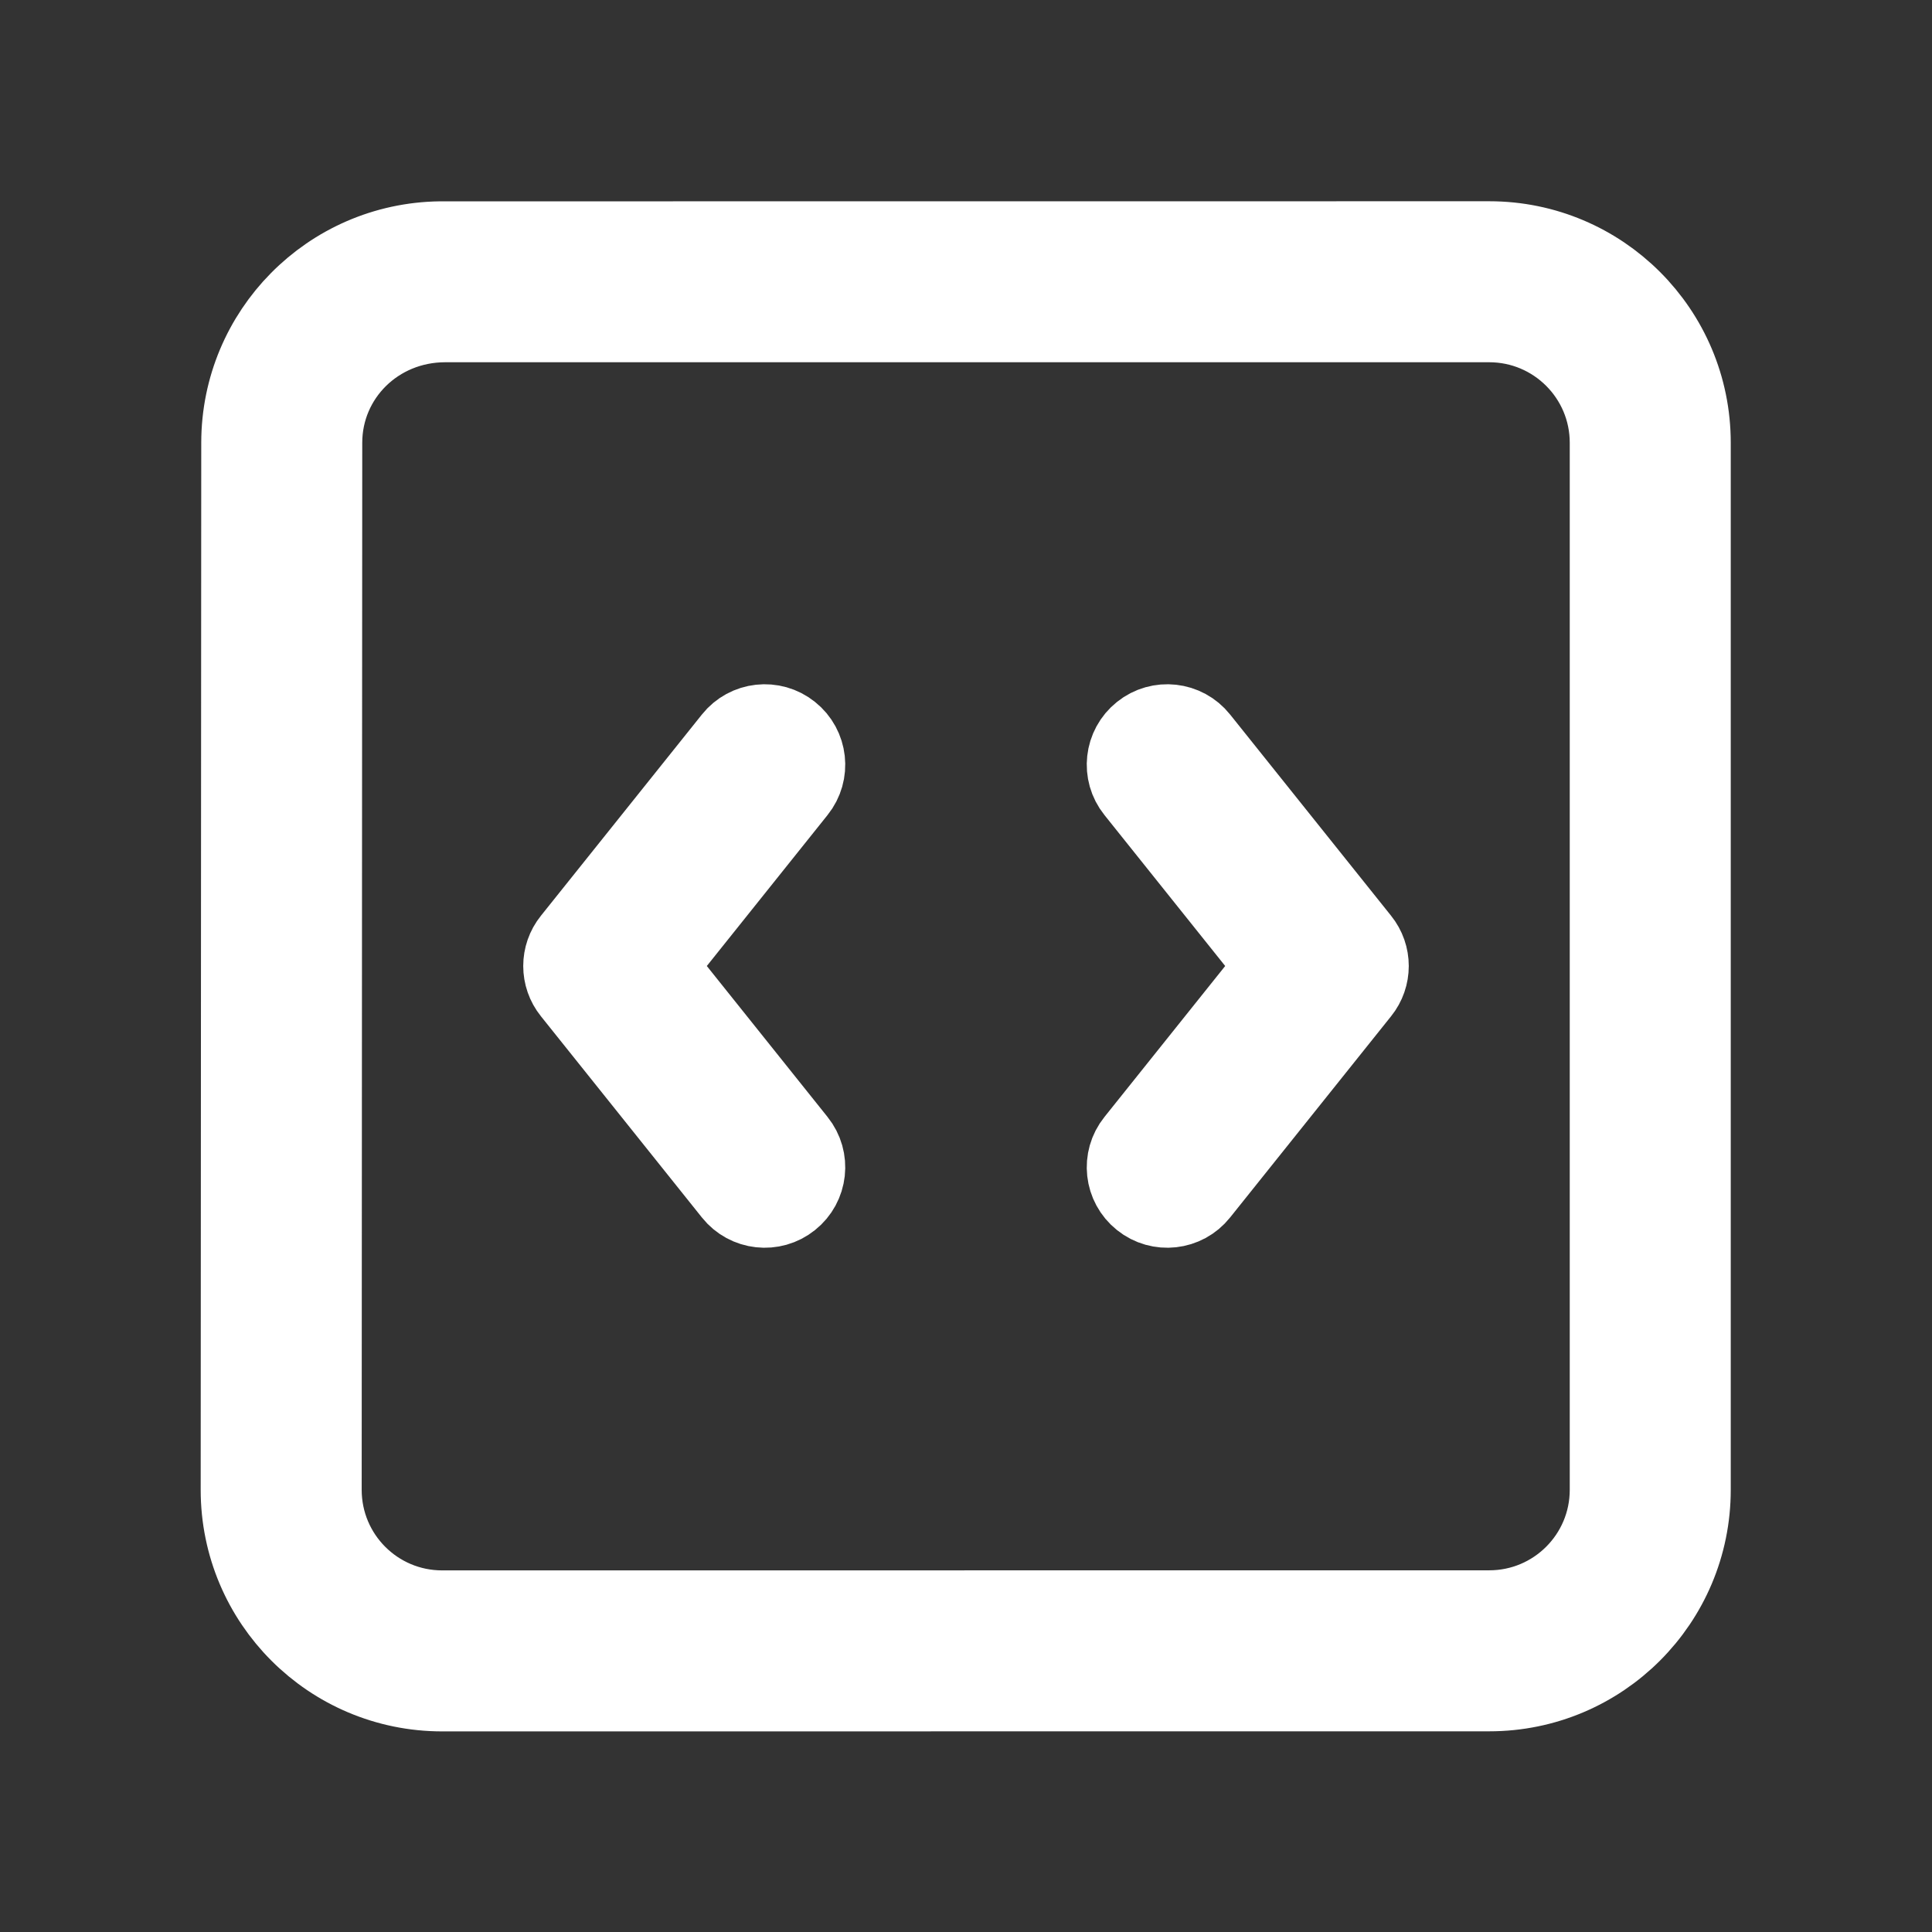 <!DOCTYPE svg PUBLIC "-//W3C//DTD SVG 1.1//EN" "http://www.w3.org/Graphics/SVG/1.1/DTD/svg11.dtd">
<!-- Uploaded to: SVG Repo, www.svgrepo.com, Transformed by: SVG Repo Mixer Tools -->
<svg fill="#ffffff" width="800px" height="800px" viewBox="0 0 24 24" xmlns="http://www.w3.org/2000/svg" stroke="#ffffff">
<rect x="0" y="0" width="24" height="24" fill="#333333" stroke="none"/>
<g id="SVGRepo_bgCarrier" stroke-width="0"/>
<g id="SVGRepo_tracerCarrier" stroke-linecap="round" stroke-linejoin="round"/>
<g id="SVGRepo_iconCarrier"> <path d="M18.5,3 C19.881,3 21,4.119 21,5.5 L21,18.507 C21,19.888 19.881,21.007 18.5,21.007 L5.493,21.008 C4.112,21.008 2.993,19.889 2.993,18.508 L3,5.5 C3.001,4.13 4.102,3.019 5.467,3.001 C5.475,3.001 9.819,3 18.5,3 Z M5.529,4 C4.672,4.001 4,4.672 4,5.5 L3.993,18.507 C3.993,19.337 4.664,20.008 5.493,20.008 L18.5,20.007 C19.328,20.007 20,19.336 20,18.507 L20,5.5 C20,4.672 19.328,4 18.5,4 L5.529,4 Z M9.89,14.188 C10.063,14.403 10.028,14.718 9.812,14.89 C9.597,15.063 9.282,15.028 9.11,14.812 L7.11,12.312 C6.963,12.13 6.963,11.87 7.11,11.688 L9.11,9.188 C9.282,8.972 9.597,8.937 9.812,9.11 C10.028,9.282 10.063,9.597 9.89,9.812 L8.14,12 L9.89,14.188 Z M14.11,9.812 C13.937,9.597 13.972,9.282 14.188,9.11 C14.403,8.937 14.718,8.972 14.89,9.188 L16.89,11.688 C17.037,11.87 17.037,12.13 16.89,12.312 L14.89,14.812 C14.718,15.028 14.403,15.063 14.188,14.89 C13.972,14.718 13.937,14.403 14.11,14.188 L15.86,12 L14.11,9.812 Z"/> </g>
</svg>